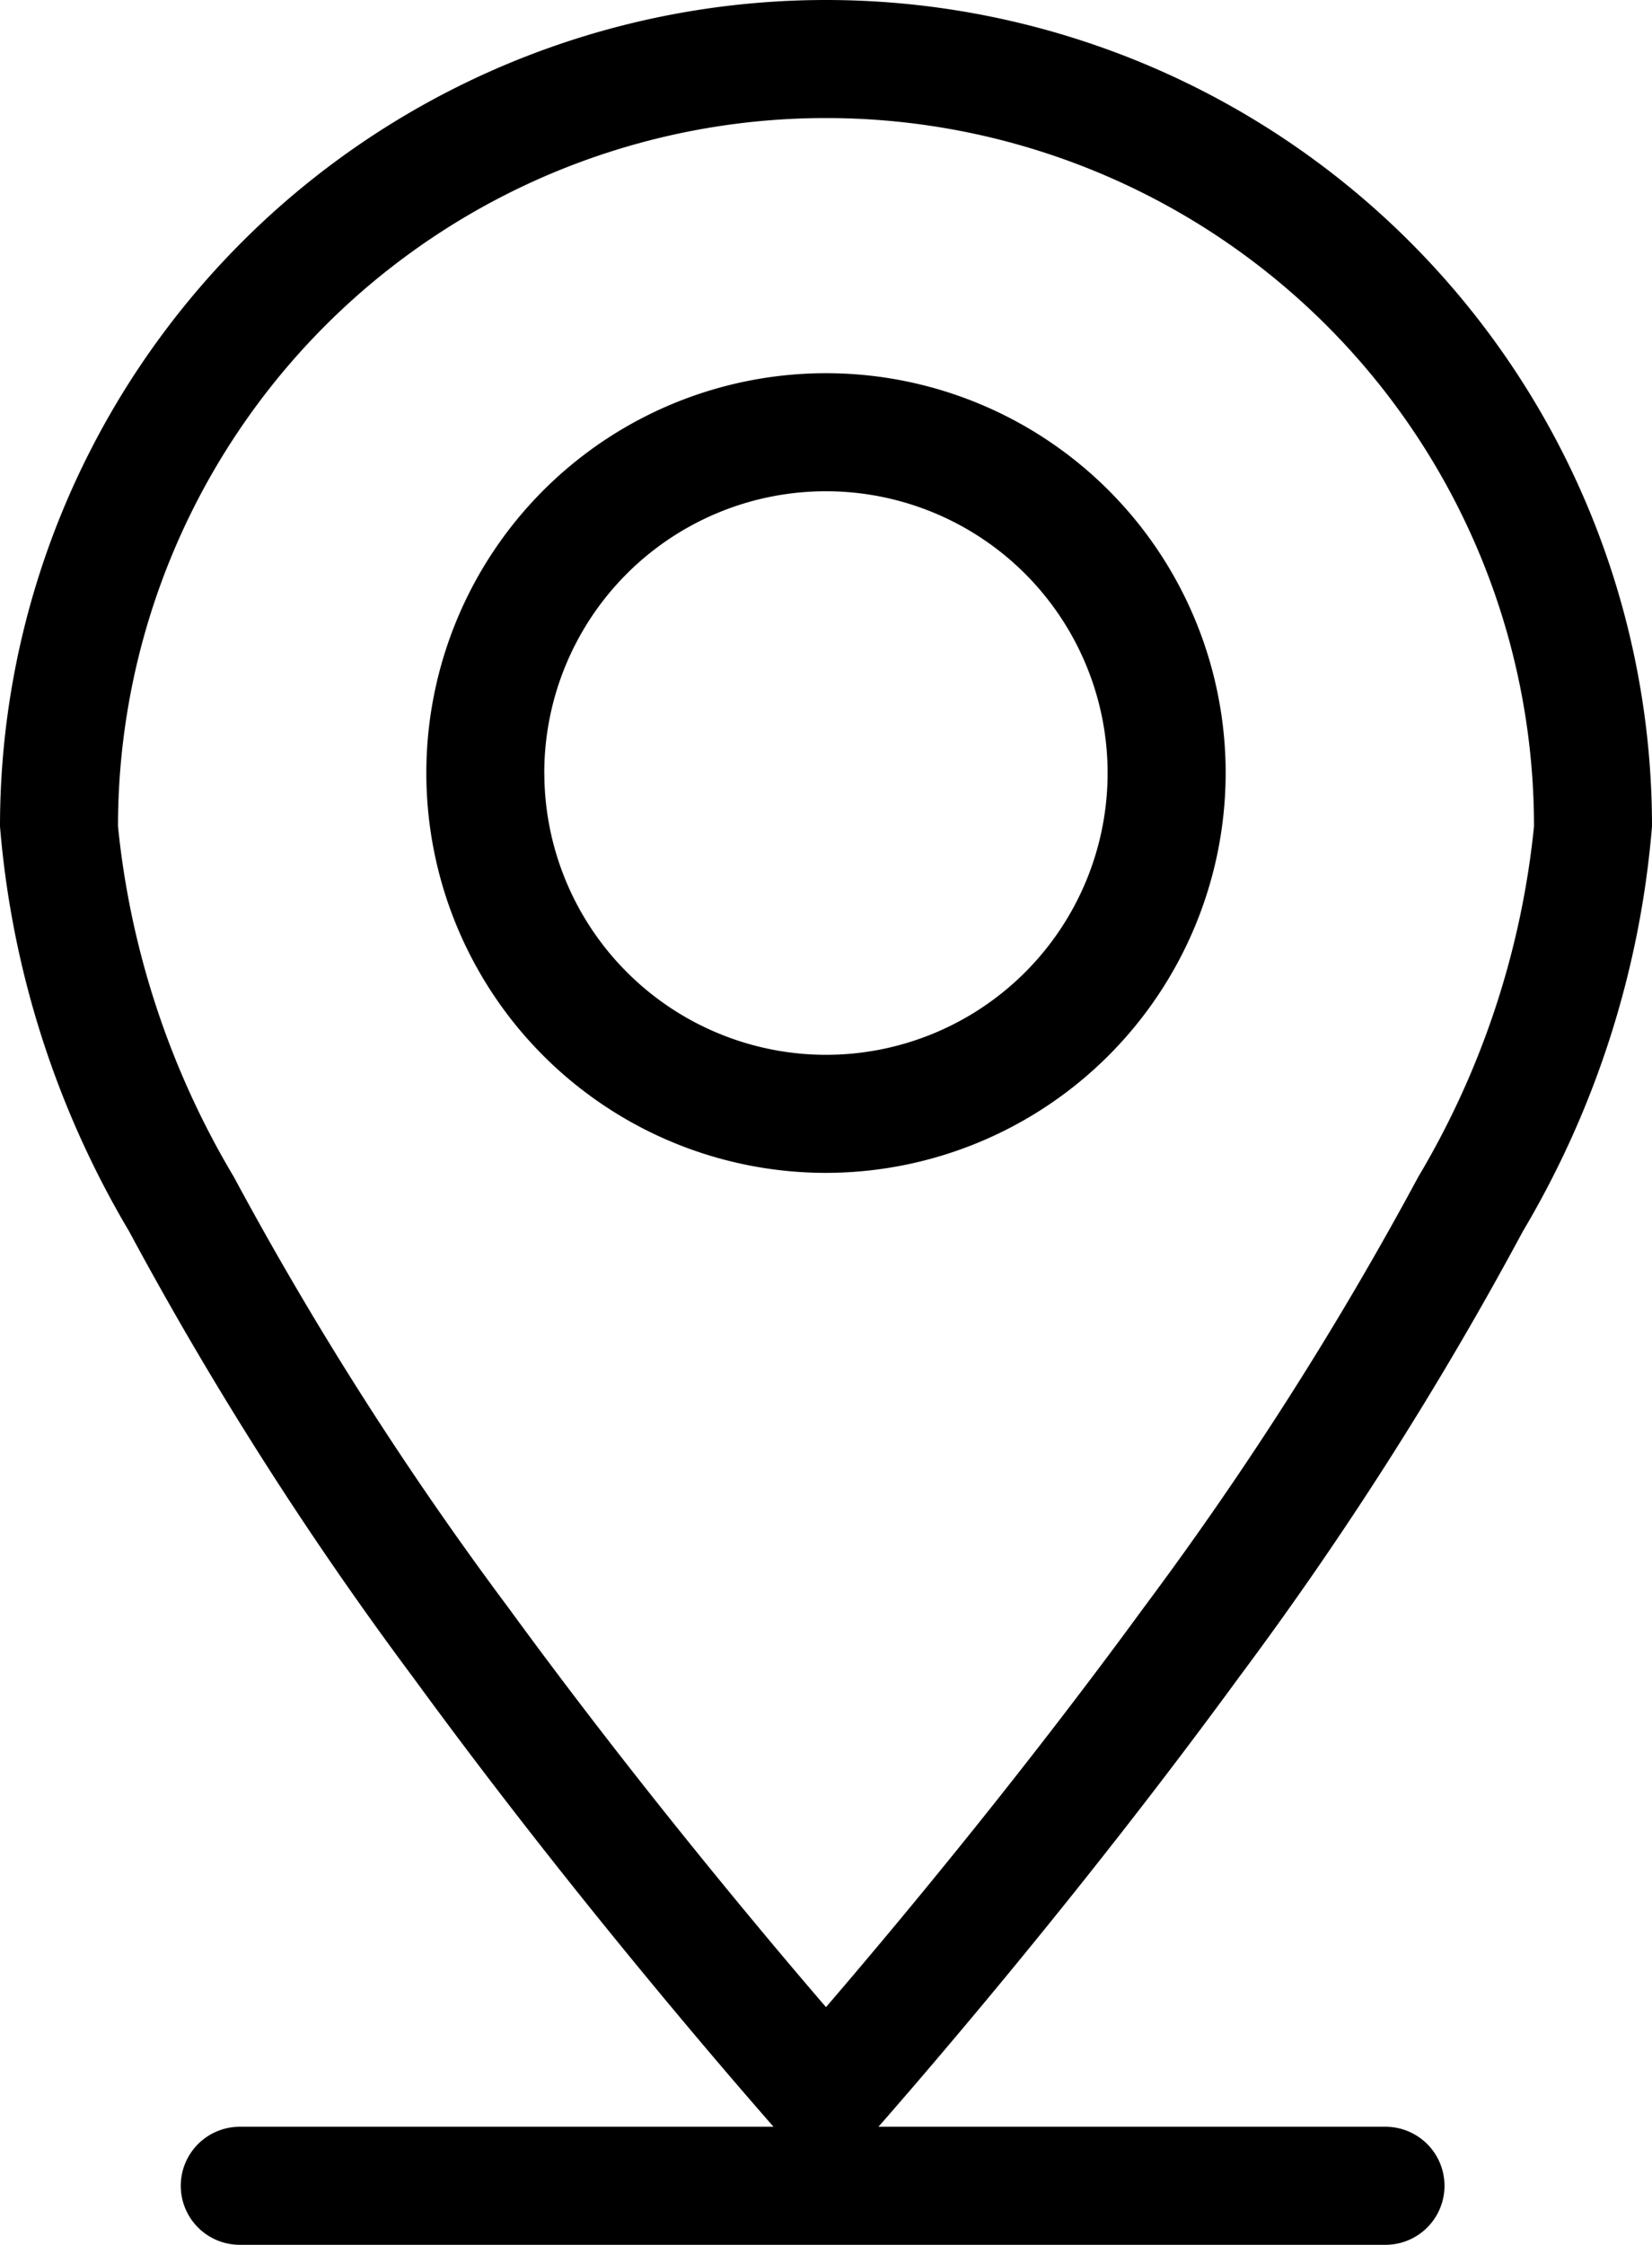 <svg xmlns="http://www.w3.org/2000/svg" id="e0ff4d5b-cce1-4e92-8624-b18188eb8006" data-name="Layer 1" width="28" height="38.032" viewBox="0 0 28 38.032"><path d="M21,28.416A60.552,60.552,0,0,0,25.812,20.86,15.991,15.991,0,0,0,28,14,14,14,0,0,0,0,14a15.99,15.99,0,0,0,2.188,6.861A60.775,60.775,0,0,0,7,28.416c1.445,1.978,3.064,4.032,4.812,6.104.513.609.946,1.109,1.298,1.512H4.064a1,1,0,0,0,0,2H23.483a1,1,0,1,0,0-2H14.889c.353-.403.785-.903,1.298-1.512C17.386,33.101,19.194,30.888,21,28.416Zm-12.385-1.18a58.671,58.671,0,0,1-4.653-7.299A14.402,14.402,0,0,1,2,14a12,12,0,0,1,24,0,14.433,14.433,0,0,1-1.961,5.938,58.646,58.646,0,0,1-4.654,7.299c-1.772,2.425-3.548,4.599-4.727,5.995-.234.278-.455.537-.658.773-.204-.236-.424-.495-.659-.773C11.623,31.193,10.033,29.177,8.615,27.236Z"></path><path d="M20.774,13.097A6.774,6.774,0,1,0,14,19.871,6.782,6.782,0,0,0,20.774,13.097Zm-11.549,0A4.774,4.774,0,1,1,14,17.871,4.779,4.779,0,0,1,9.226,13.097Z"></path></svg>